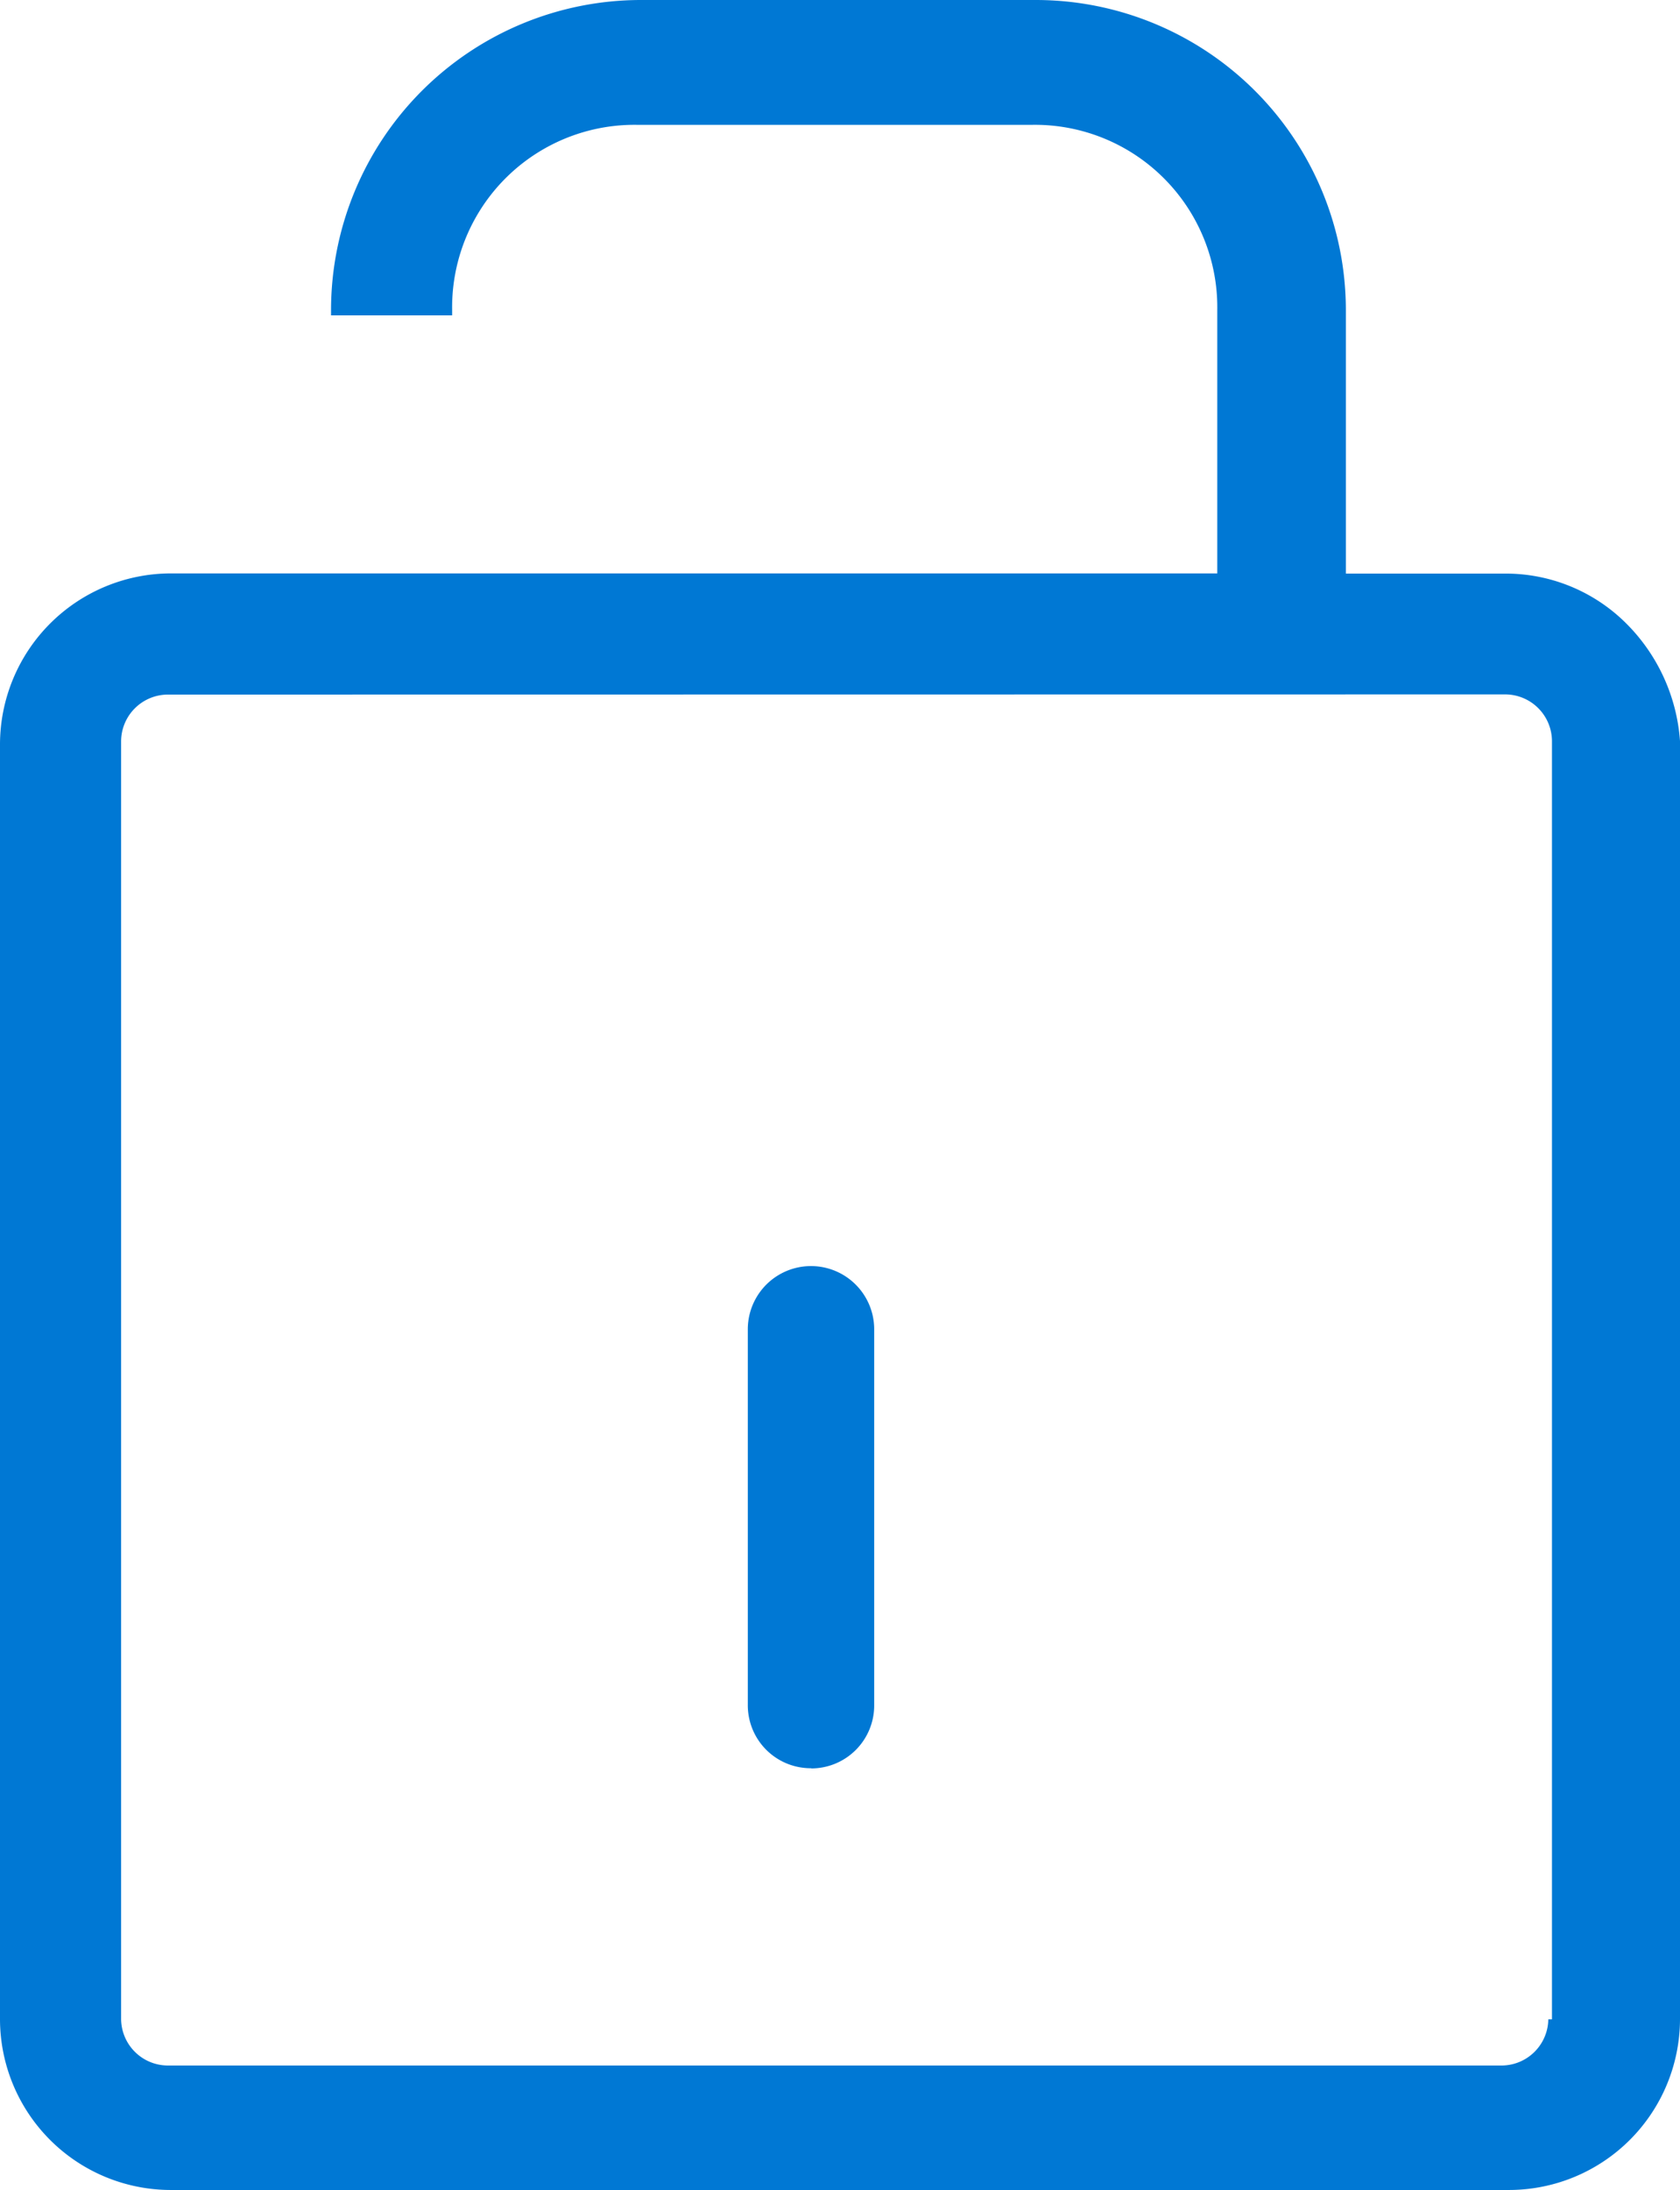 <svg xmlns="http://www.w3.org/2000/svg" width="9.211" height="12" viewBox="0 0 9.211 12">
  <path id="Unlock_Blue" data-name="Unlock Blue" d="M8.274,12H.937A.937.937,0,0,1,0,11.065V4.079a.938.938,0,0,1,.936-.937H1.7v0h.967v0H6.674V1.7A1,1,0,0,0,5.659.684H3.493A1,1,0,0,0,2.479,1.7v.028H1.815V1.7A1.7,1.7,0,0,1,3.513,0H5.679a1.7,1.7,0,0,1,1.7,1.7V3.143h.878a.935.935,0,0,1,.654.268,1.011,1.011,0,0,1,.3.649v7.005A.938.938,0,0,1,8.274,12ZM.918,3.806a.257.257,0,0,0-.254.254v7.005a.257.257,0,0,0,.254.253H8.235a.257.257,0,0,0,.254-.253h.02V4.059a.257.257,0,0,0-.254-.254ZM4.449,9.689A.345.345,0,0,1,4.1,9.343V7.284a.346.346,0,1,1,.693,0V9.343a.345.345,0,0,1-.346.347Z" fill="#0078d4"/>
</svg>
